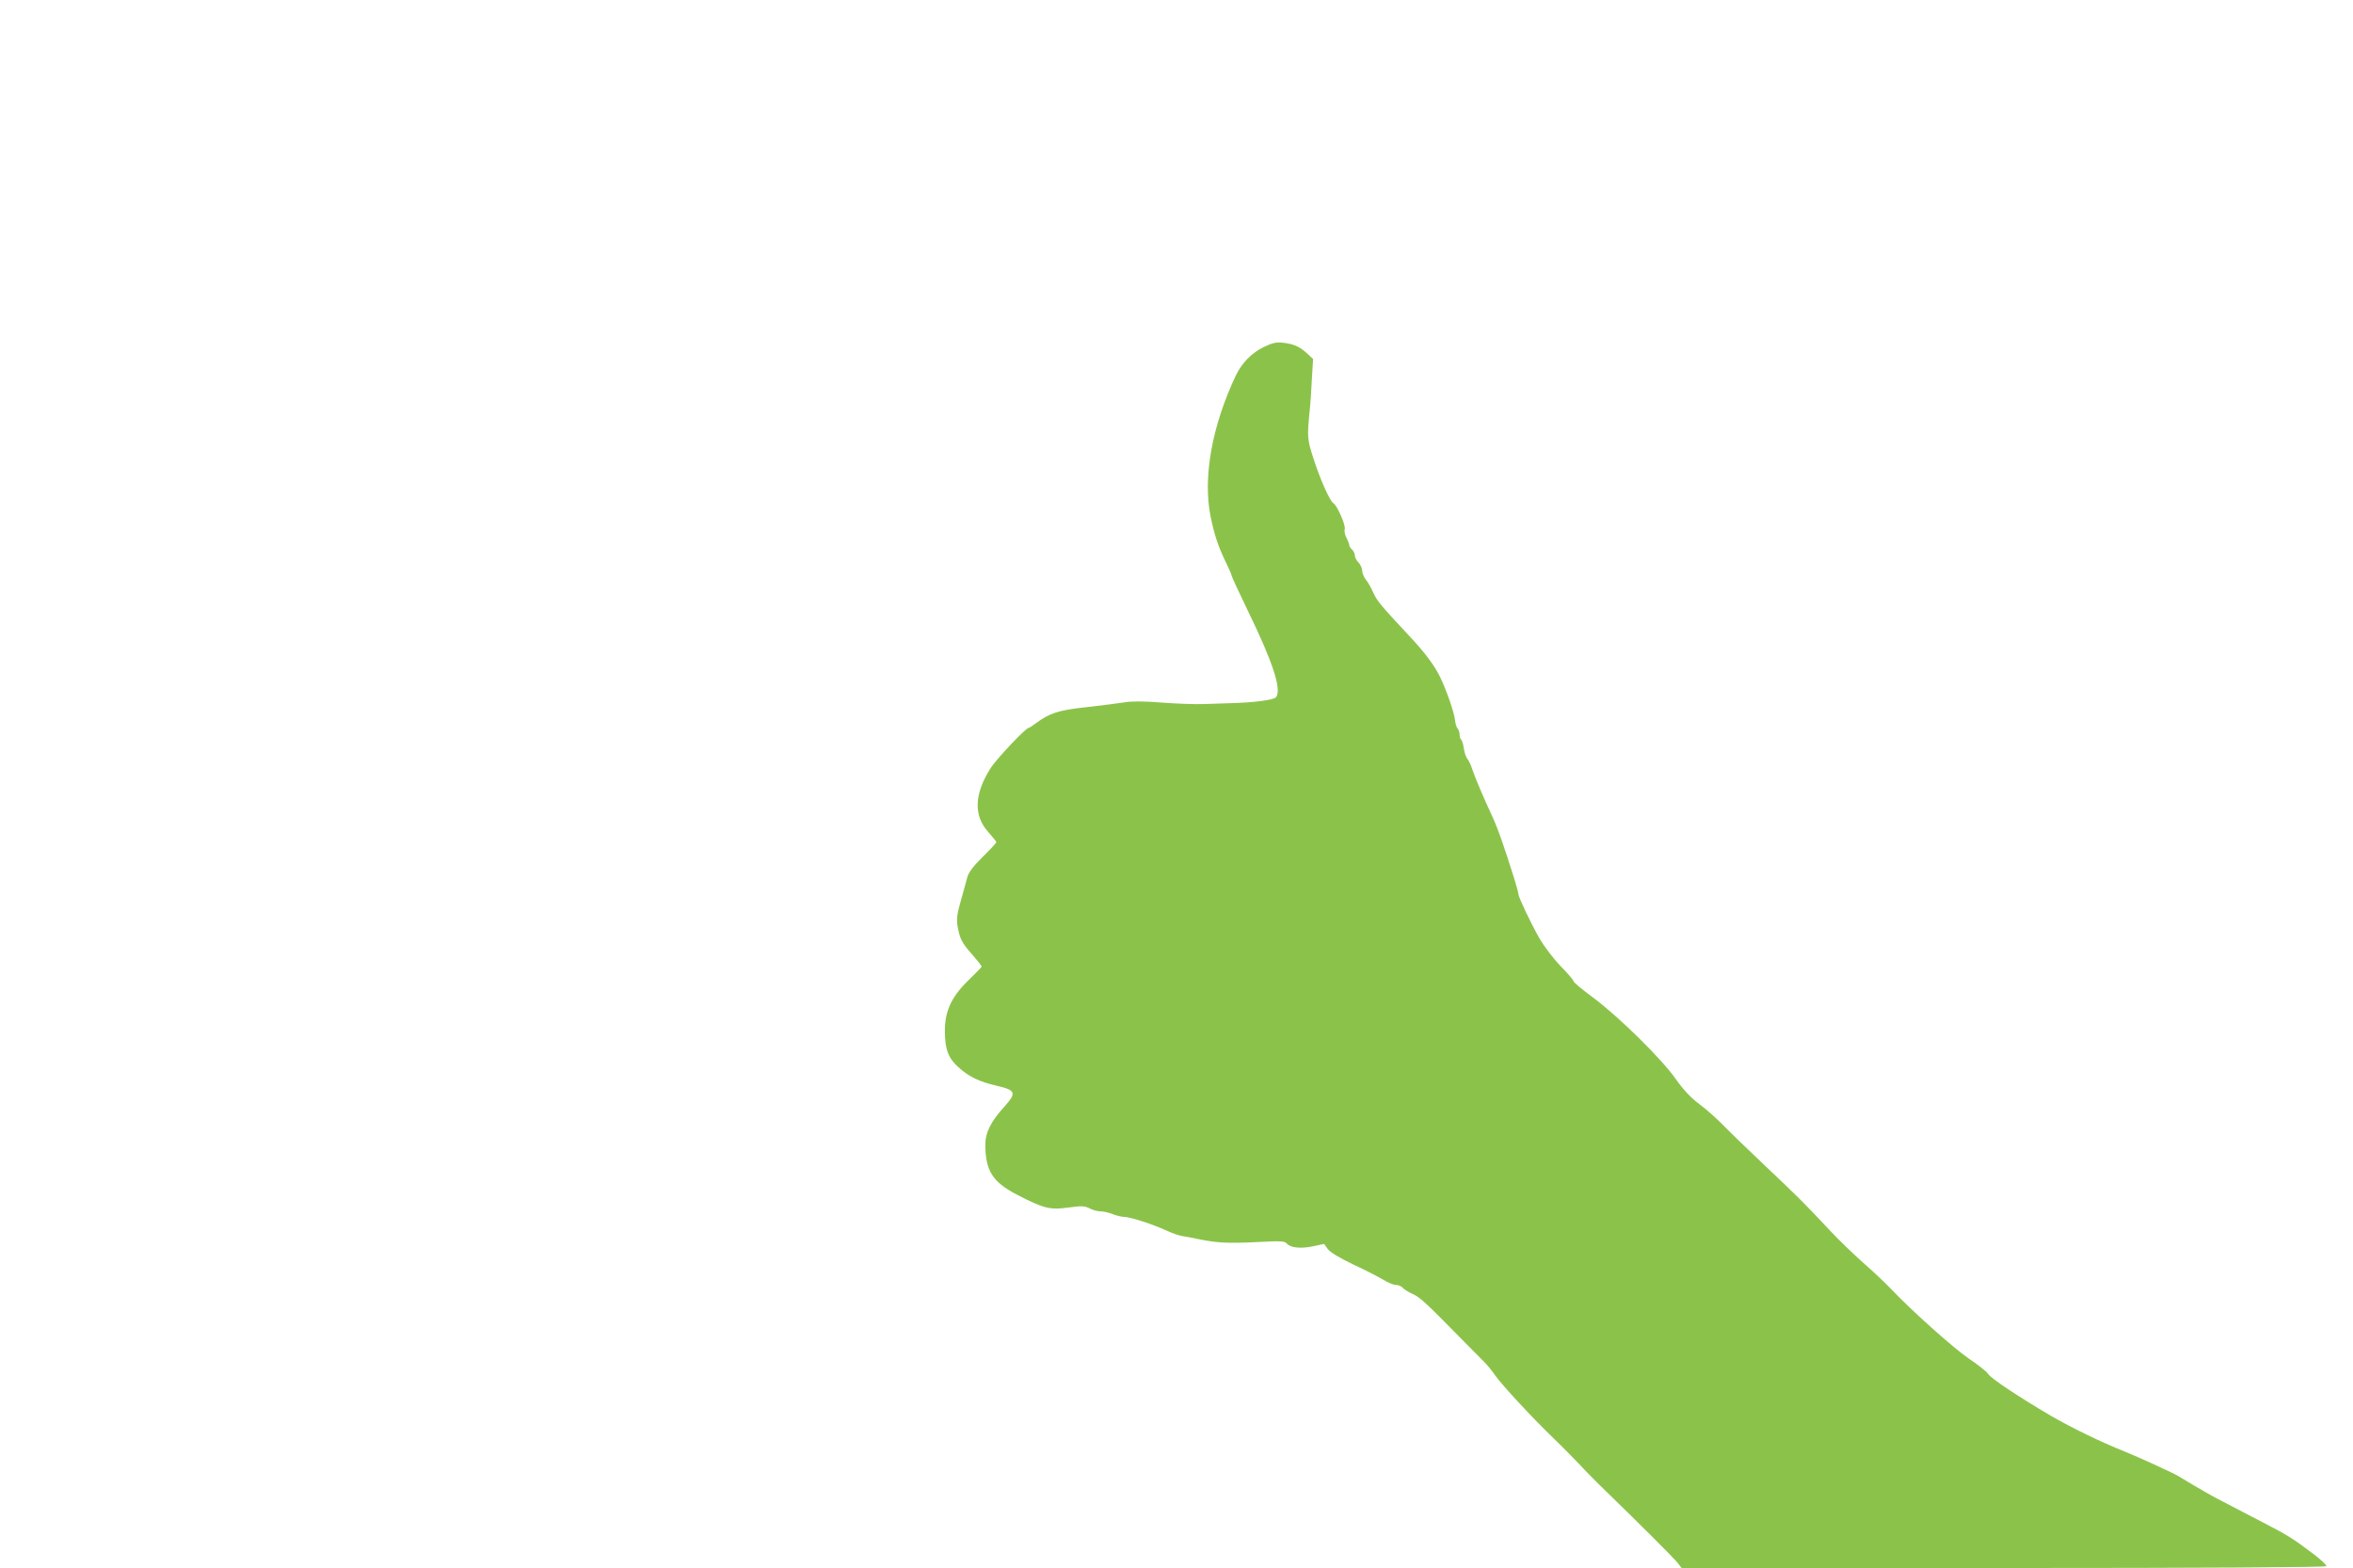 <?xml version="1.0" standalone="no"?>
<!DOCTYPE svg PUBLIC "-//W3C//DTD SVG 20010904//EN"
 "http://www.w3.org/TR/2001/REC-SVG-20010904/DTD/svg10.dtd">
<svg version="1.0" xmlns="http://www.w3.org/2000/svg"
 width="1280pt" height="853pt" viewBox="0 0 1280 853"
 preserveAspectRatio="xMidYMid meet">
<g transform="translate(0,853) scale(0.1,-0.1)"
fill="#8bc34a" stroke="none">
<path d="M6874 6642 c-65 -32 -118 -86 -151 -154 -130 -275 -180 -553 -138
-766 21 -102 41 -162 81 -246 19 -38 34 -73 34 -78 0 -5 39 -88 86 -186 139
-285 188 -436 155 -475 -11 -15 -123 -29 -241 -32 -36 -1 -103 -3 -150 -5 -47
-2 -150 2 -230 8 -99 8 -164 8 -205 1 -33 -5 -125 -17 -205 -26 -151 -16 -201
-32 -277 -89 -17 -13 -34 -24 -38 -24 -15 0 -176 -170 -207 -220 -88 -139 -93
-256 -13 -345 25 -28 45 -53 45 -57 0 -3 -34 -40 -75 -80 -54 -54 -77 -85 -84
-114 -6 -21 -21 -79 -35 -127 -20 -69 -23 -97 -17 -135 12 -69 23 -91 80 -155
28 -32 51 -61 51 -65 0 -3 -29 -33 -64 -67 -98 -93 -136 -172 -136 -282 0
-101 18 -149 74 -199 56 -51 114 -79 206 -100 107 -25 112 -38 42 -116 -72
-79 -102 -140 -102 -204 0 -142 40 -205 172 -273 145 -75 179 -84 279 -70 74
10 90 9 117 -5 17 -9 44 -16 60 -16 16 0 46 -7 65 -15 20 -8 49 -15 63 -15 32
0 158 -41 229 -74 28 -13 66 -27 85 -30 19 -3 58 -10 85 -16 107 -22 162 -25
341 -16 110 6 133 4 143 -8 20 -24 76 -30 143 -16 l61 13 20 -28 c14 -18 62
-47 141 -85 67 -31 140 -69 163 -83 24 -15 53 -27 67 -27 13 0 29 -7 36 -15 7
-8 31 -24 54 -34 40 -17 76 -51 271 -250 50 -50 103 -104 118 -119 15 -15 42
-47 59 -72 35 -51 206 -236 323 -348 44 -42 104 -104 135 -136 30 -33 97 -101
148 -150 204 -198 358 -353 384 -383 l26 -33 1751 0 c1113 0 1752 4 1756 10 3
5 -29 35 -71 67 -112 84 -136 100 -274 171 -69 36 -166 86 -215 112 -50 25
-122 66 -160 89 -39 23 -77 46 -85 51 -38 22 -214 102 -295 135 -126 50 -288
129 -400 194 -173 102 -323 201 -339 226 -9 14 -56 51 -104 83 -85 58 -310
259 -423 378 -30 32 -100 98 -155 146 -54 48 -137 128 -184 179 -133 142 -174
183 -350 349 -90 85 -192 184 -225 218 -34 35 -92 87 -130 115 -48 36 -87 78
-129 137 -76 109 -309 338 -448 442 -60 44 -108 84 -108 90 0 6 -32 43 -71 83
-39 40 -90 108 -115 151 -46 81 -114 224 -114 240 0 5 -9 41 -21 79 -55 176
-93 285 -124 350 -45 97 -90 202 -106 250 -7 22 -19 48 -27 57 -7 9 -16 35
-19 57 -3 23 -10 44 -14 47 -5 3 -9 15 -9 28 0 12 -5 27 -11 33 -6 6 -12 27
-14 46 -4 40 -45 159 -80 232 -31 65 -86 138 -172 229 -154 165 -172 187 -192
231 -11 25 -29 58 -41 72 -11 14 -20 36 -20 49 0 13 -9 33 -20 44 -11 11 -20
28 -20 39 0 10 -7 24 -15 31 -8 7 -15 18 -15 24 0 6 -7 24 -15 40 -9 16 -13
37 -10 47 7 20 -41 130 -62 142 -19 12 -70 125 -108 243 -34 104 -35 118 -20
264 3 25 8 97 11 161 l7 116 -29 27 c-41 39 -74 54 -130 61 -41 5 -59 1 -110
-23z"/>
</g>
</svg>

